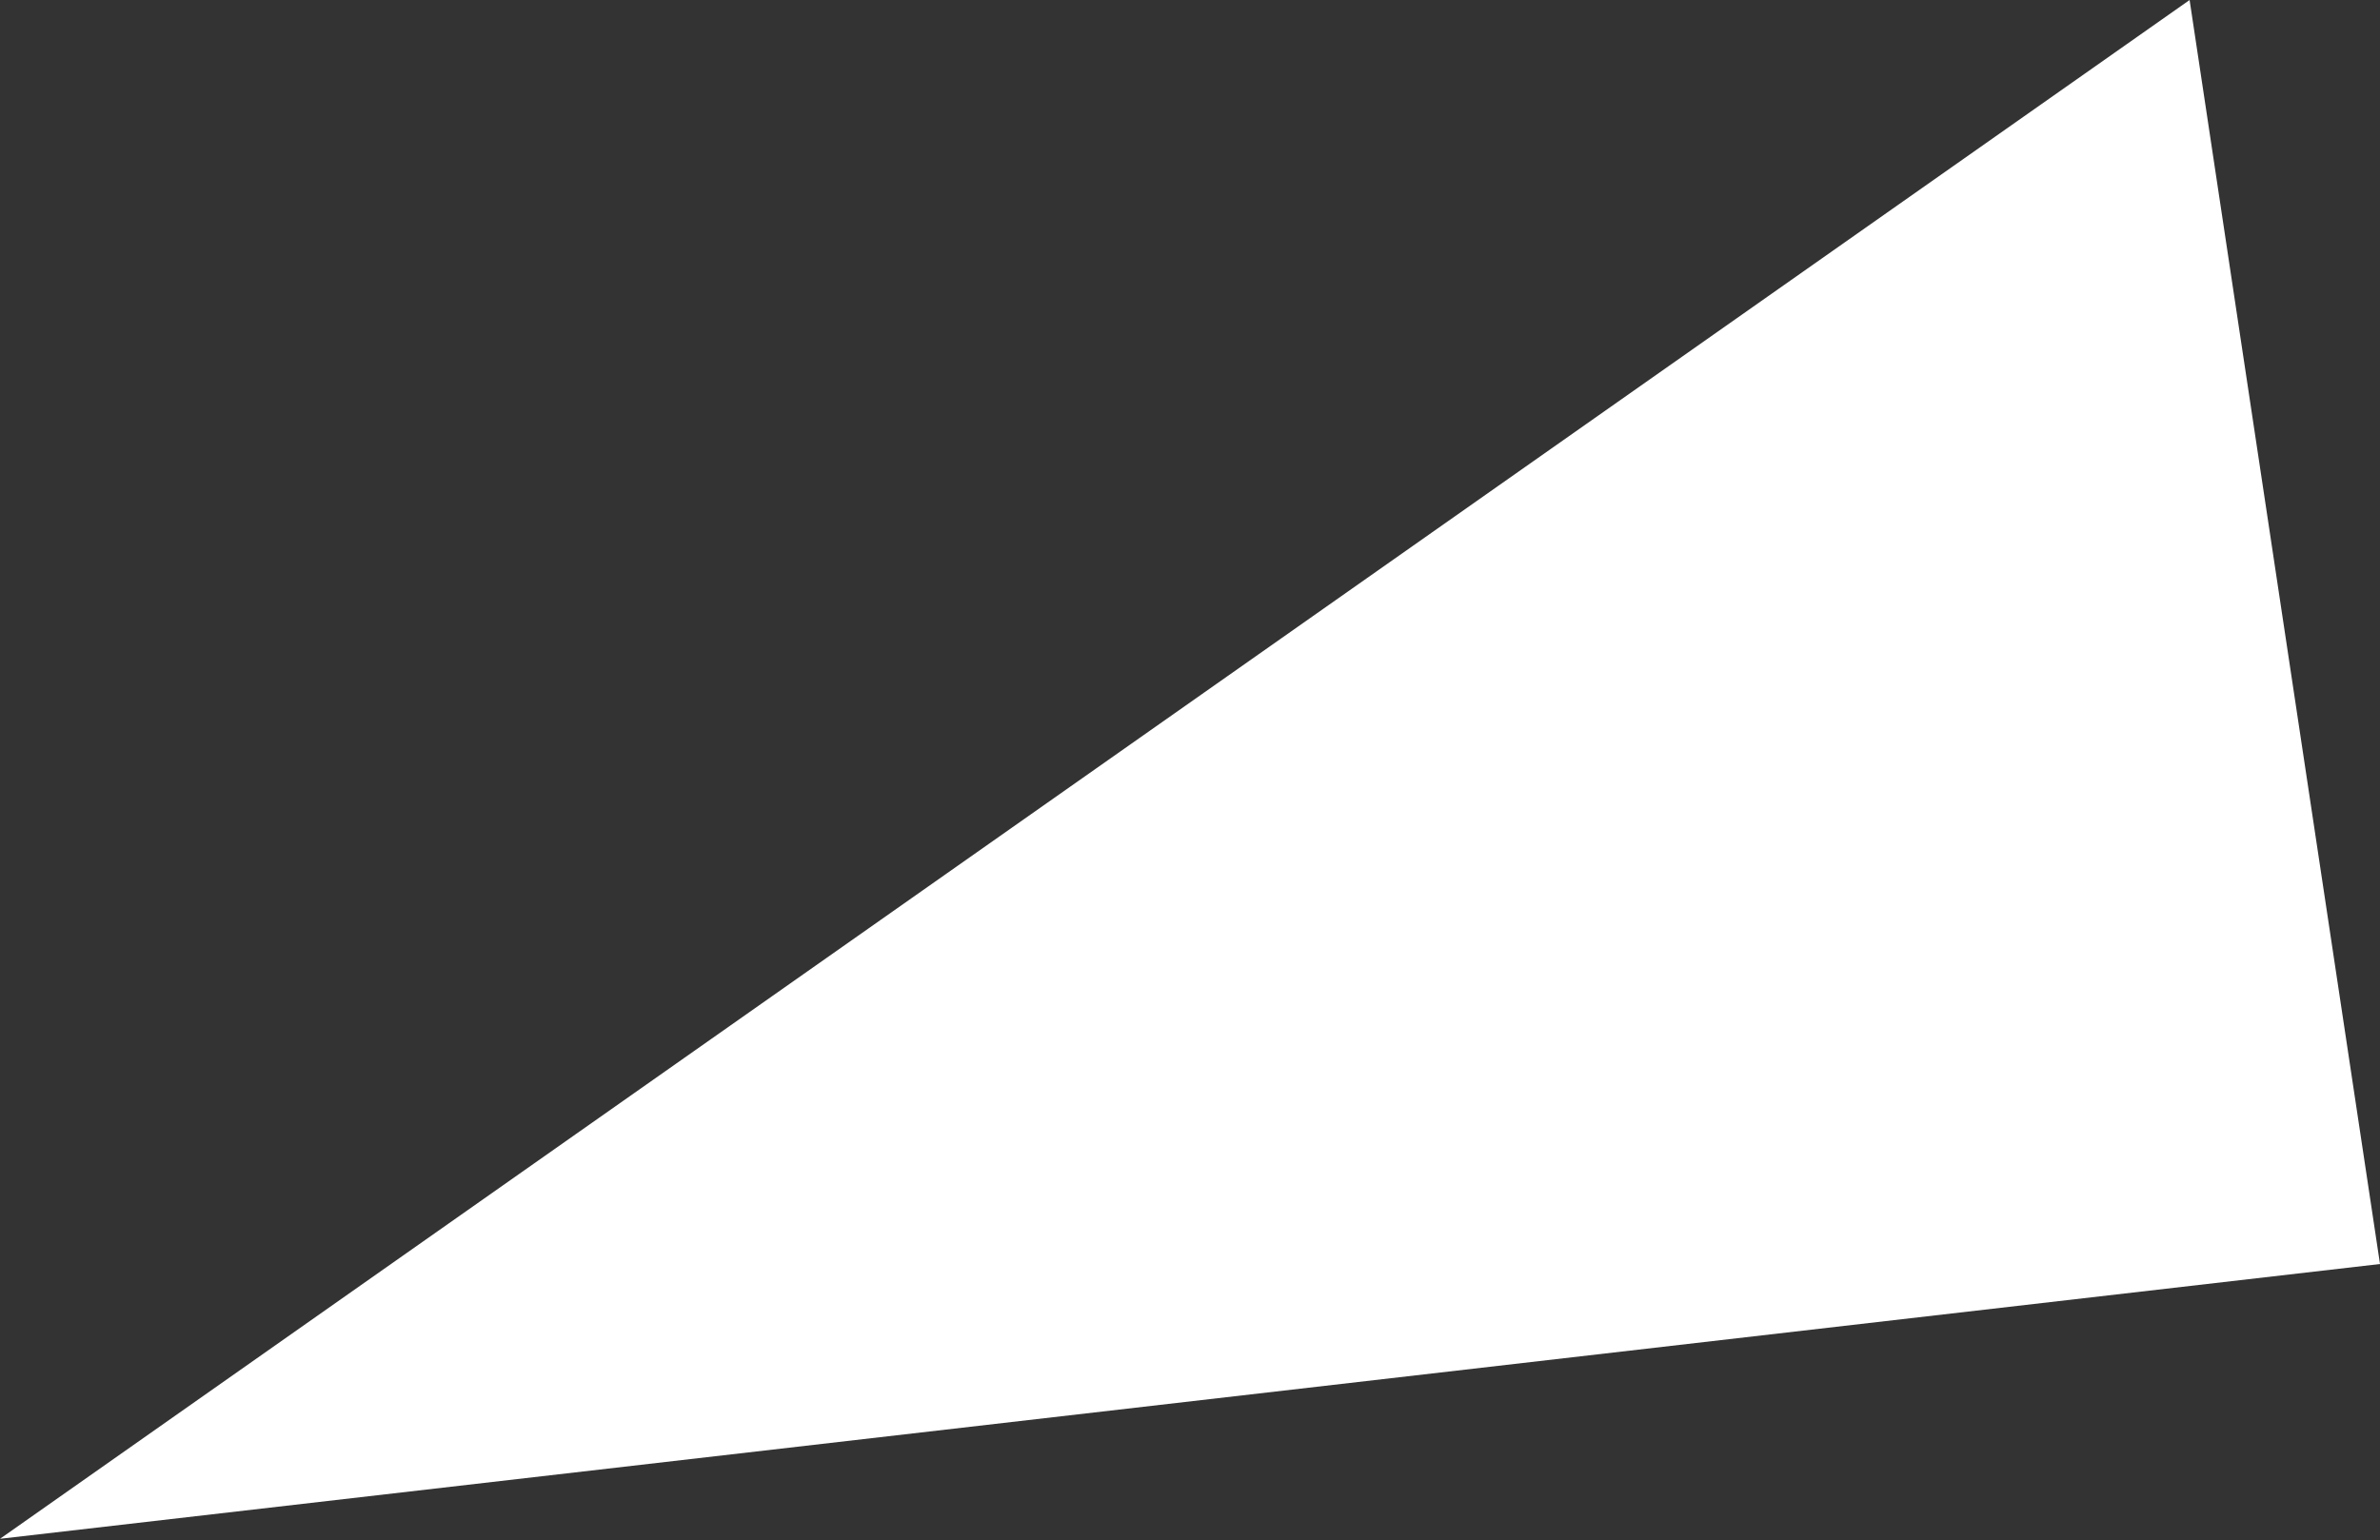 <?xml version="1.0" encoding="UTF-8"?> <svg xmlns="http://www.w3.org/2000/svg" width="207" height="134" viewBox="0 0 207 134" fill="none"><rect x="0" y="0" width="207" height="134" fill="#333333" stroke="none"/> <path d="M0 133.866L190.44 0L207 109.961L0 133.866Z" fill="white"></path> </svg> 